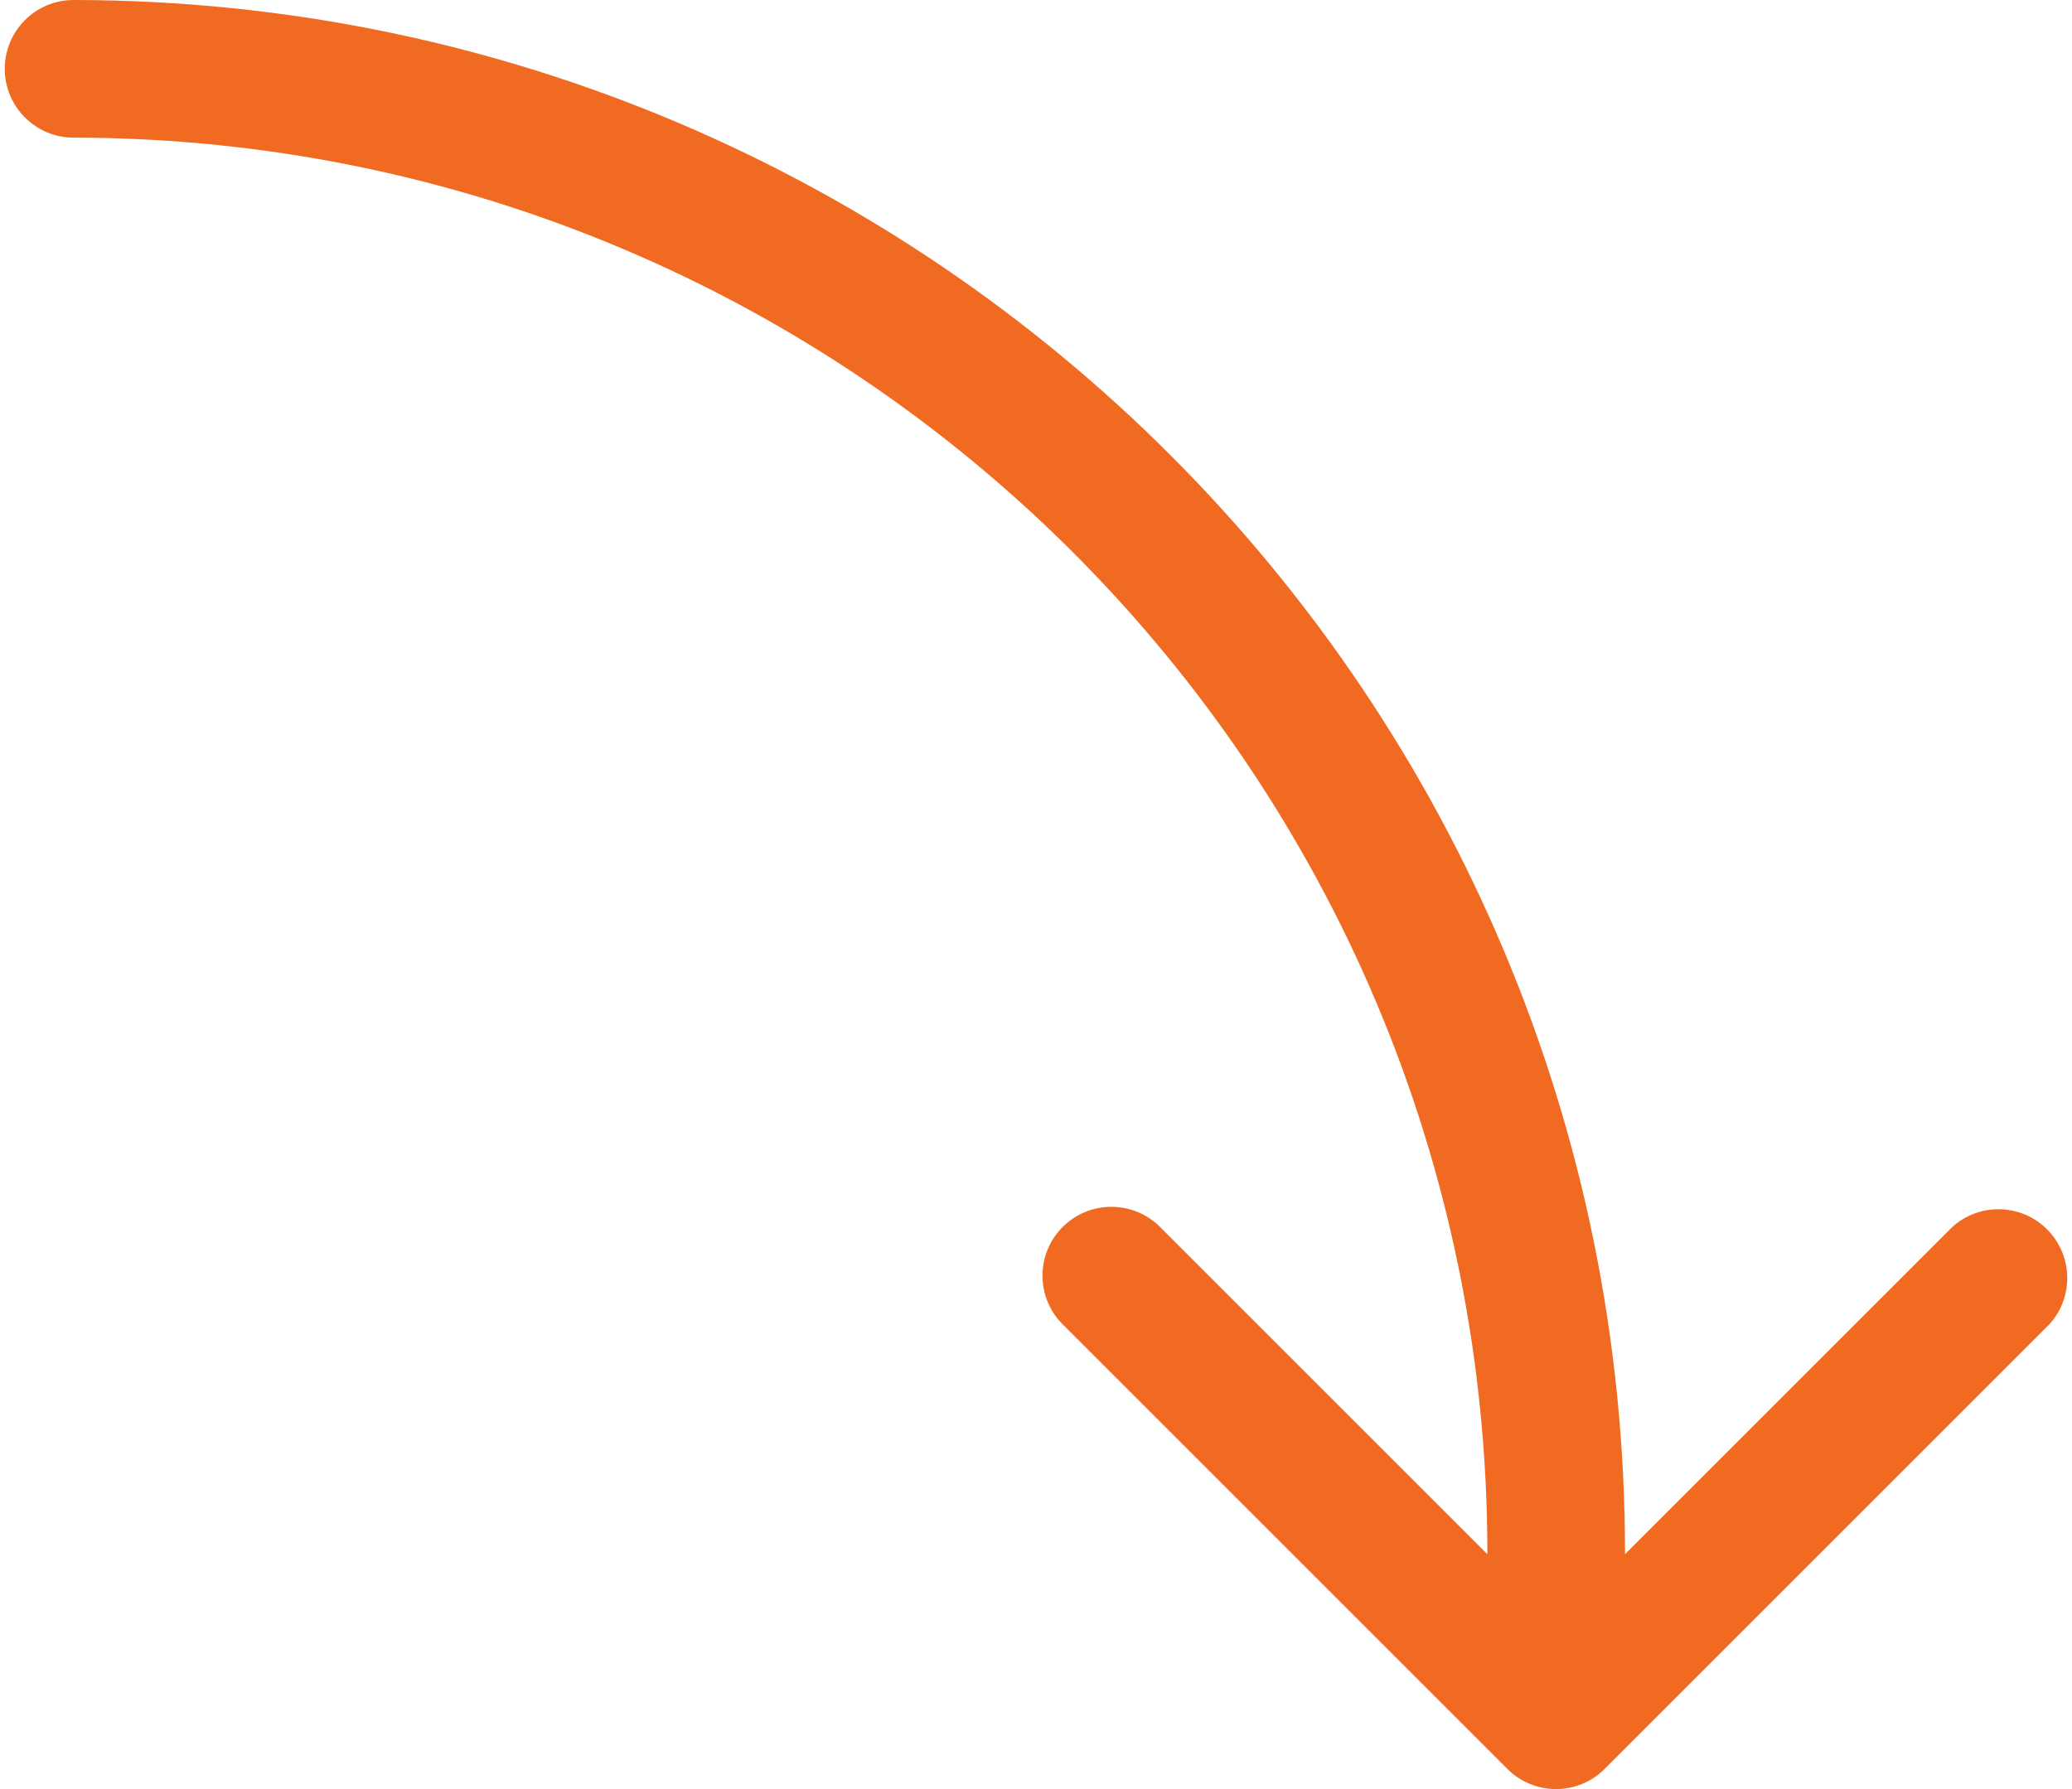 <svg xmlns="http://www.w3.org/2000/svg" width="110" height="95" viewBox="0 0 110 95"><path fill="#F16A21" d="M105.841,0 C60.31,0.05 23.438,36.996 23.478,82.528 L6.103,65.152 C4.657,63.847 2.441,63.905 1.066,65.285 C-0.309,66.665 -0.36,68.882 0.951,70.323 L24.556,93.928 C25.241,94.614 26.172,95 27.141,95 C28.111,95 29.041,94.614 29.727,93.928 L53.332,70.323 C54.76,68.895 54.76,66.58 53.332,65.152 C51.904,63.725 49.589,63.725 48.161,65.152 L30.786,82.528 C30.746,41.033 64.346,7.359 105.841,7.308 C107.859,7.308 109.495,5.672 109.495,3.654 C109.495,1.636 107.859,0 105.841,0 L105.841,0 Z" transform="matrix(-1 0 0 1 109.748 0)"/></svg>